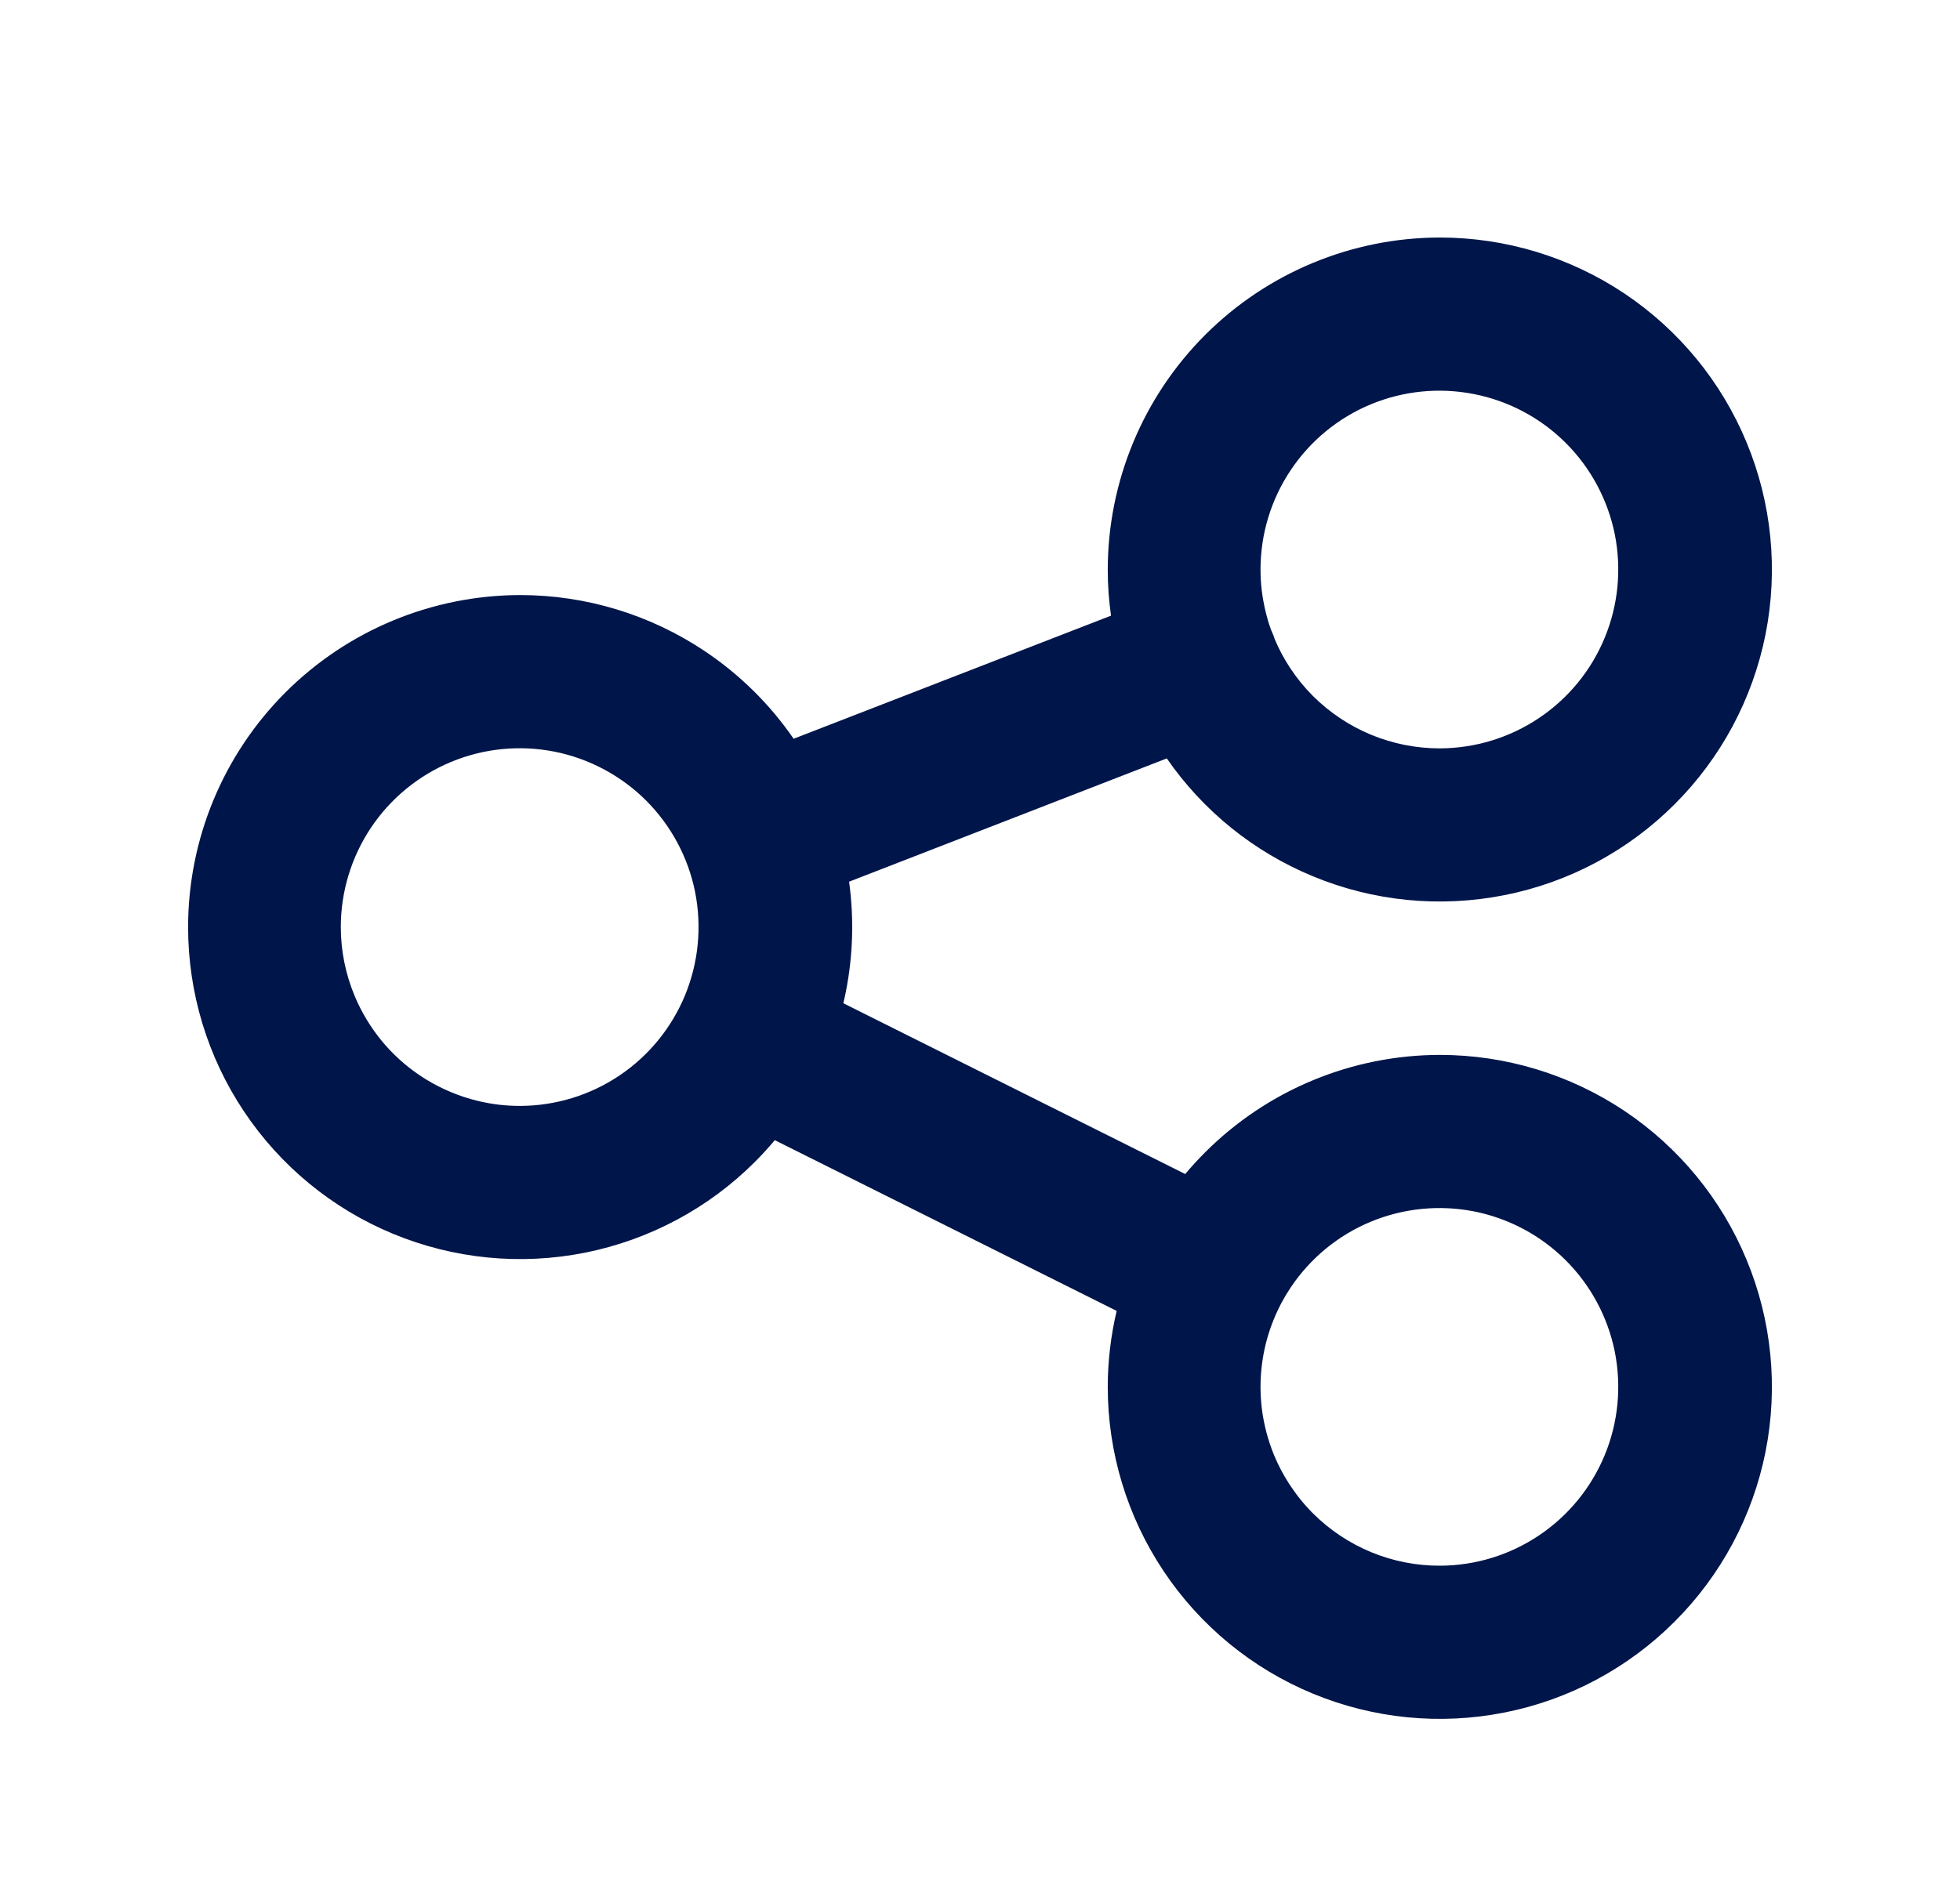 <svg xmlns="http://www.w3.org/2000/svg" width="33" height="32" viewBox="0 0 33 32" fill="none"><path fill-rule="evenodd" clip-rule="evenodd" d="M24.242 4C25.348 4 26.429 4.328 27.349 4.942C28.268 5.557 28.985 6.43 29.407 7.451C29.831 8.473 29.941 9.597 29.726 10.682C29.51 11.766 28.978 12.762 28.195 13.544C27.414 14.326 26.418 14.859 25.333 15.074C24.248 15.29 23.124 15.18 22.103 14.756C21.109 14.345 20.256 13.656 19.645 12.772L14.296 14.848C14.38 15.462 14.363 16.089 14.241 16.703C14.229 16.767 14.214 16.831 14.199 16.895L19.955 19.771C20.061 19.645 20.174 19.522 20.291 19.405C21.339 18.357 22.76 17.767 24.242 17.765C25.348 17.765 26.429 18.093 27.349 18.707C28.268 19.322 28.985 20.195 29.407 21.216C29.831 22.238 29.941 23.362 29.726 24.447C29.51 25.531 28.978 26.527 28.195 27.309C27.414 28.091 26.418 28.624 25.333 28.839C24.248 29.055 23.124 28.944 22.103 28.521C21.081 28.098 20.208 27.381 19.594 26.462C18.979 25.543 18.651 24.462 18.651 23.356C18.651 22.922 18.703 22.492 18.801 22.076L13.045 19.201C12.939 19.327 12.828 19.449 12.711 19.566C11.929 20.348 10.933 20.88 9.848 21.096C8.764 21.312 7.64 21.201 6.618 20.778C5.596 20.355 4.723 19.638 4.109 18.719C3.494 17.799 3.167 16.718 3.167 15.612C3.168 14.13 3.758 12.709 4.806 11.661C5.854 10.613 7.275 10.024 8.758 10.021C9.863 10.021 10.944 10.349 11.864 10.964C12.455 11.359 12.963 11.861 13.362 12.441L18.706 10.368C18.688 10.242 18.675 10.116 18.665 9.989C18.656 9.857 18.651 9.724 18.651 9.591C18.653 8.109 19.243 6.688 20.291 5.64C21.339 4.592 22.76 4.002 24.242 4ZM21.508 22.077C21.321 22.476 21.223 22.912 21.223 23.356C21.223 23.478 21.231 23.6 21.245 23.721C21.279 23.992 21.349 24.257 21.453 24.51C21.524 24.68 21.61 24.842 21.709 24.995C21.825 25.172 21.958 25.338 22.108 25.488C22.389 25.767 22.722 25.989 23.088 26.14C23.454 26.291 23.846 26.368 24.242 26.367C24.838 26.366 25.419 26.188 25.913 25.856C26.408 25.524 26.792 25.053 27.019 24.503C27.246 23.953 27.304 23.347 27.188 22.764C27.07 22.18 26.783 21.644 26.362 21.224C25.94 20.803 25.403 20.517 24.82 20.401C24.235 20.286 23.63 20.346 23.08 20.574C22.53 20.802 22.061 21.188 21.73 21.683C21.674 21.767 21.623 21.852 21.576 21.94C21.552 21.985 21.53 22.031 21.508 22.077ZM21.723 11.251C21.623 11.1 21.536 10.939 21.465 10.771L21.449 10.725L21.437 10.692C21.425 10.664 21.414 10.636 21.401 10.608C21.382 10.557 21.365 10.505 21.349 10.453C21.337 10.412 21.326 10.371 21.316 10.33C21.298 10.258 21.282 10.185 21.269 10.111C21.259 10.056 21.251 10.001 21.244 9.946C21.23 9.828 21.223 9.71 21.223 9.591C21.223 8.996 21.399 8.414 21.73 7.919C22.061 7.423 22.53 7.037 23.08 6.809C23.63 6.581 24.235 6.521 24.82 6.637C25.403 6.752 25.94 7.038 26.362 7.459C26.783 7.879 27.07 8.415 27.188 8.999C27.304 9.582 27.246 10.188 27.019 10.738C26.792 11.289 26.408 11.759 25.913 12.091C25.419 12.423 24.838 12.601 24.242 12.603C23.846 12.603 23.454 12.526 23.088 12.375C22.722 12.224 22.389 12.002 22.108 11.723C21.964 11.579 21.835 11.421 21.723 11.251ZM8.758 18.624C9.353 18.622 9.934 18.445 10.428 18.113C10.923 17.781 11.307 17.31 11.534 16.76C11.761 16.209 11.819 15.604 11.703 15.02C11.586 14.437 11.298 13.901 10.877 13.48C10.455 13.06 9.918 12.774 9.335 12.658C8.751 12.543 8.146 12.602 7.595 12.831C7.046 13.059 6.576 13.445 6.245 13.94C5.915 14.435 5.738 15.017 5.738 15.612C5.738 16.008 5.817 16.401 5.969 16.766C6.027 16.907 6.096 17.042 6.174 17.171C6.3 17.379 6.45 17.572 6.623 17.744C6.788 17.909 6.972 18.053 7.169 18.175C7.307 18.26 7.452 18.334 7.603 18.396C7.745 18.455 7.89 18.502 8.039 18.538C8.156 18.567 8.274 18.588 8.394 18.603C8.514 18.617 8.636 18.624 8.758 18.624Z" fill="#001549"></path></svg>